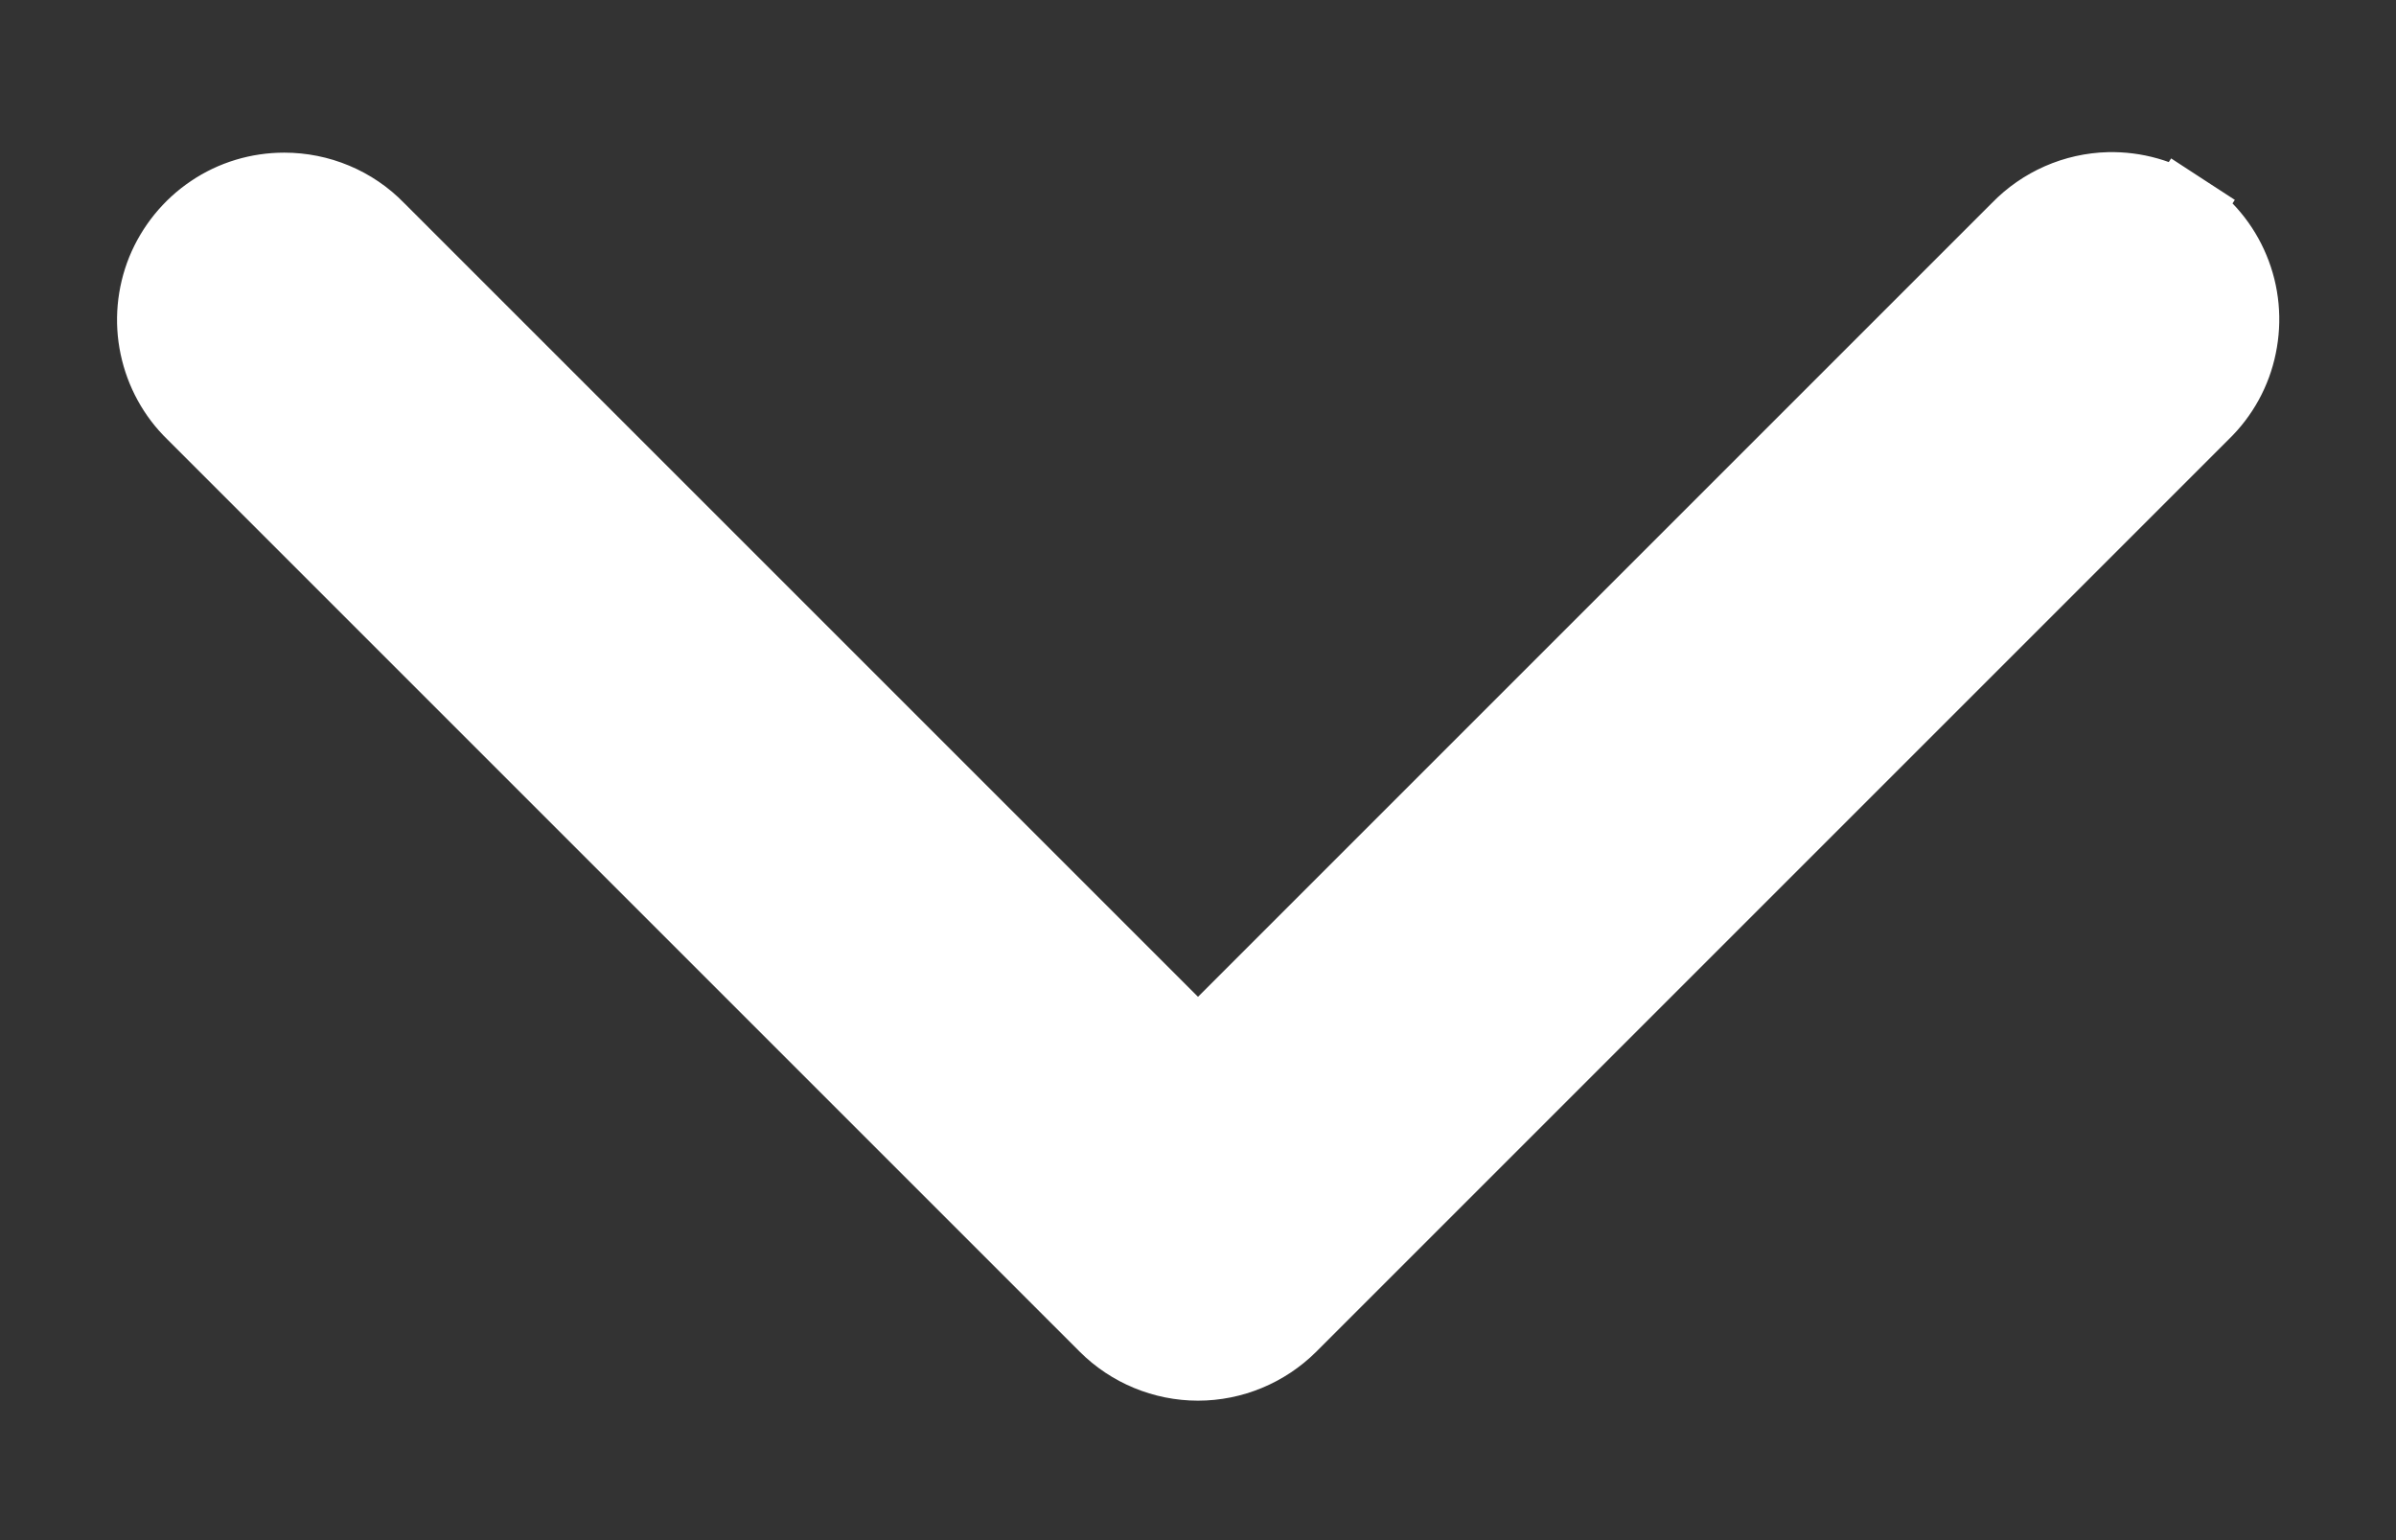 <svg width="14" height="9" viewBox="0 0 14 9" fill="none" xmlns="http://www.w3.org/2000/svg">
<rect x="0" y="0" width="14" height="9" fill="#333333" stroke="none"/>
<path d="M12.323 1.111L12.323 1.111C12.124 1.116 11.936 1.199 11.798 1.341L7 6.139L2.202 1.341C2.132 1.269 2.048 1.212 1.955 1.173C1.862 1.134 1.762 1.114 1.661 1.114L1.661 1.114C1.511 1.114 1.364 1.158 1.24 1.242C1.115 1.326 1.018 1.446 0.961 1.585C0.905 1.724 0.891 1.877 0.922 2.024C0.953 2.171 1.026 2.305 1.133 2.409L6.466 7.742L6.466 7.742C6.607 7.883 6.8 7.963 7 7.963C7.2 7.963 7.392 7.883 7.534 7.742L7.534 7.742L12.866 2.41C12.975 2.305 13.05 2.169 13.08 2.021C13.111 1.872 13.097 1.717 13.038 1.576C12.98 1.436 12.88 1.316 12.752 1.233L12.632 1.419L12.752 1.233C12.625 1.15 12.475 1.108 12.323 1.111Z" fill="white" stroke="white" stroke-width="0.444"/>
</svg>
